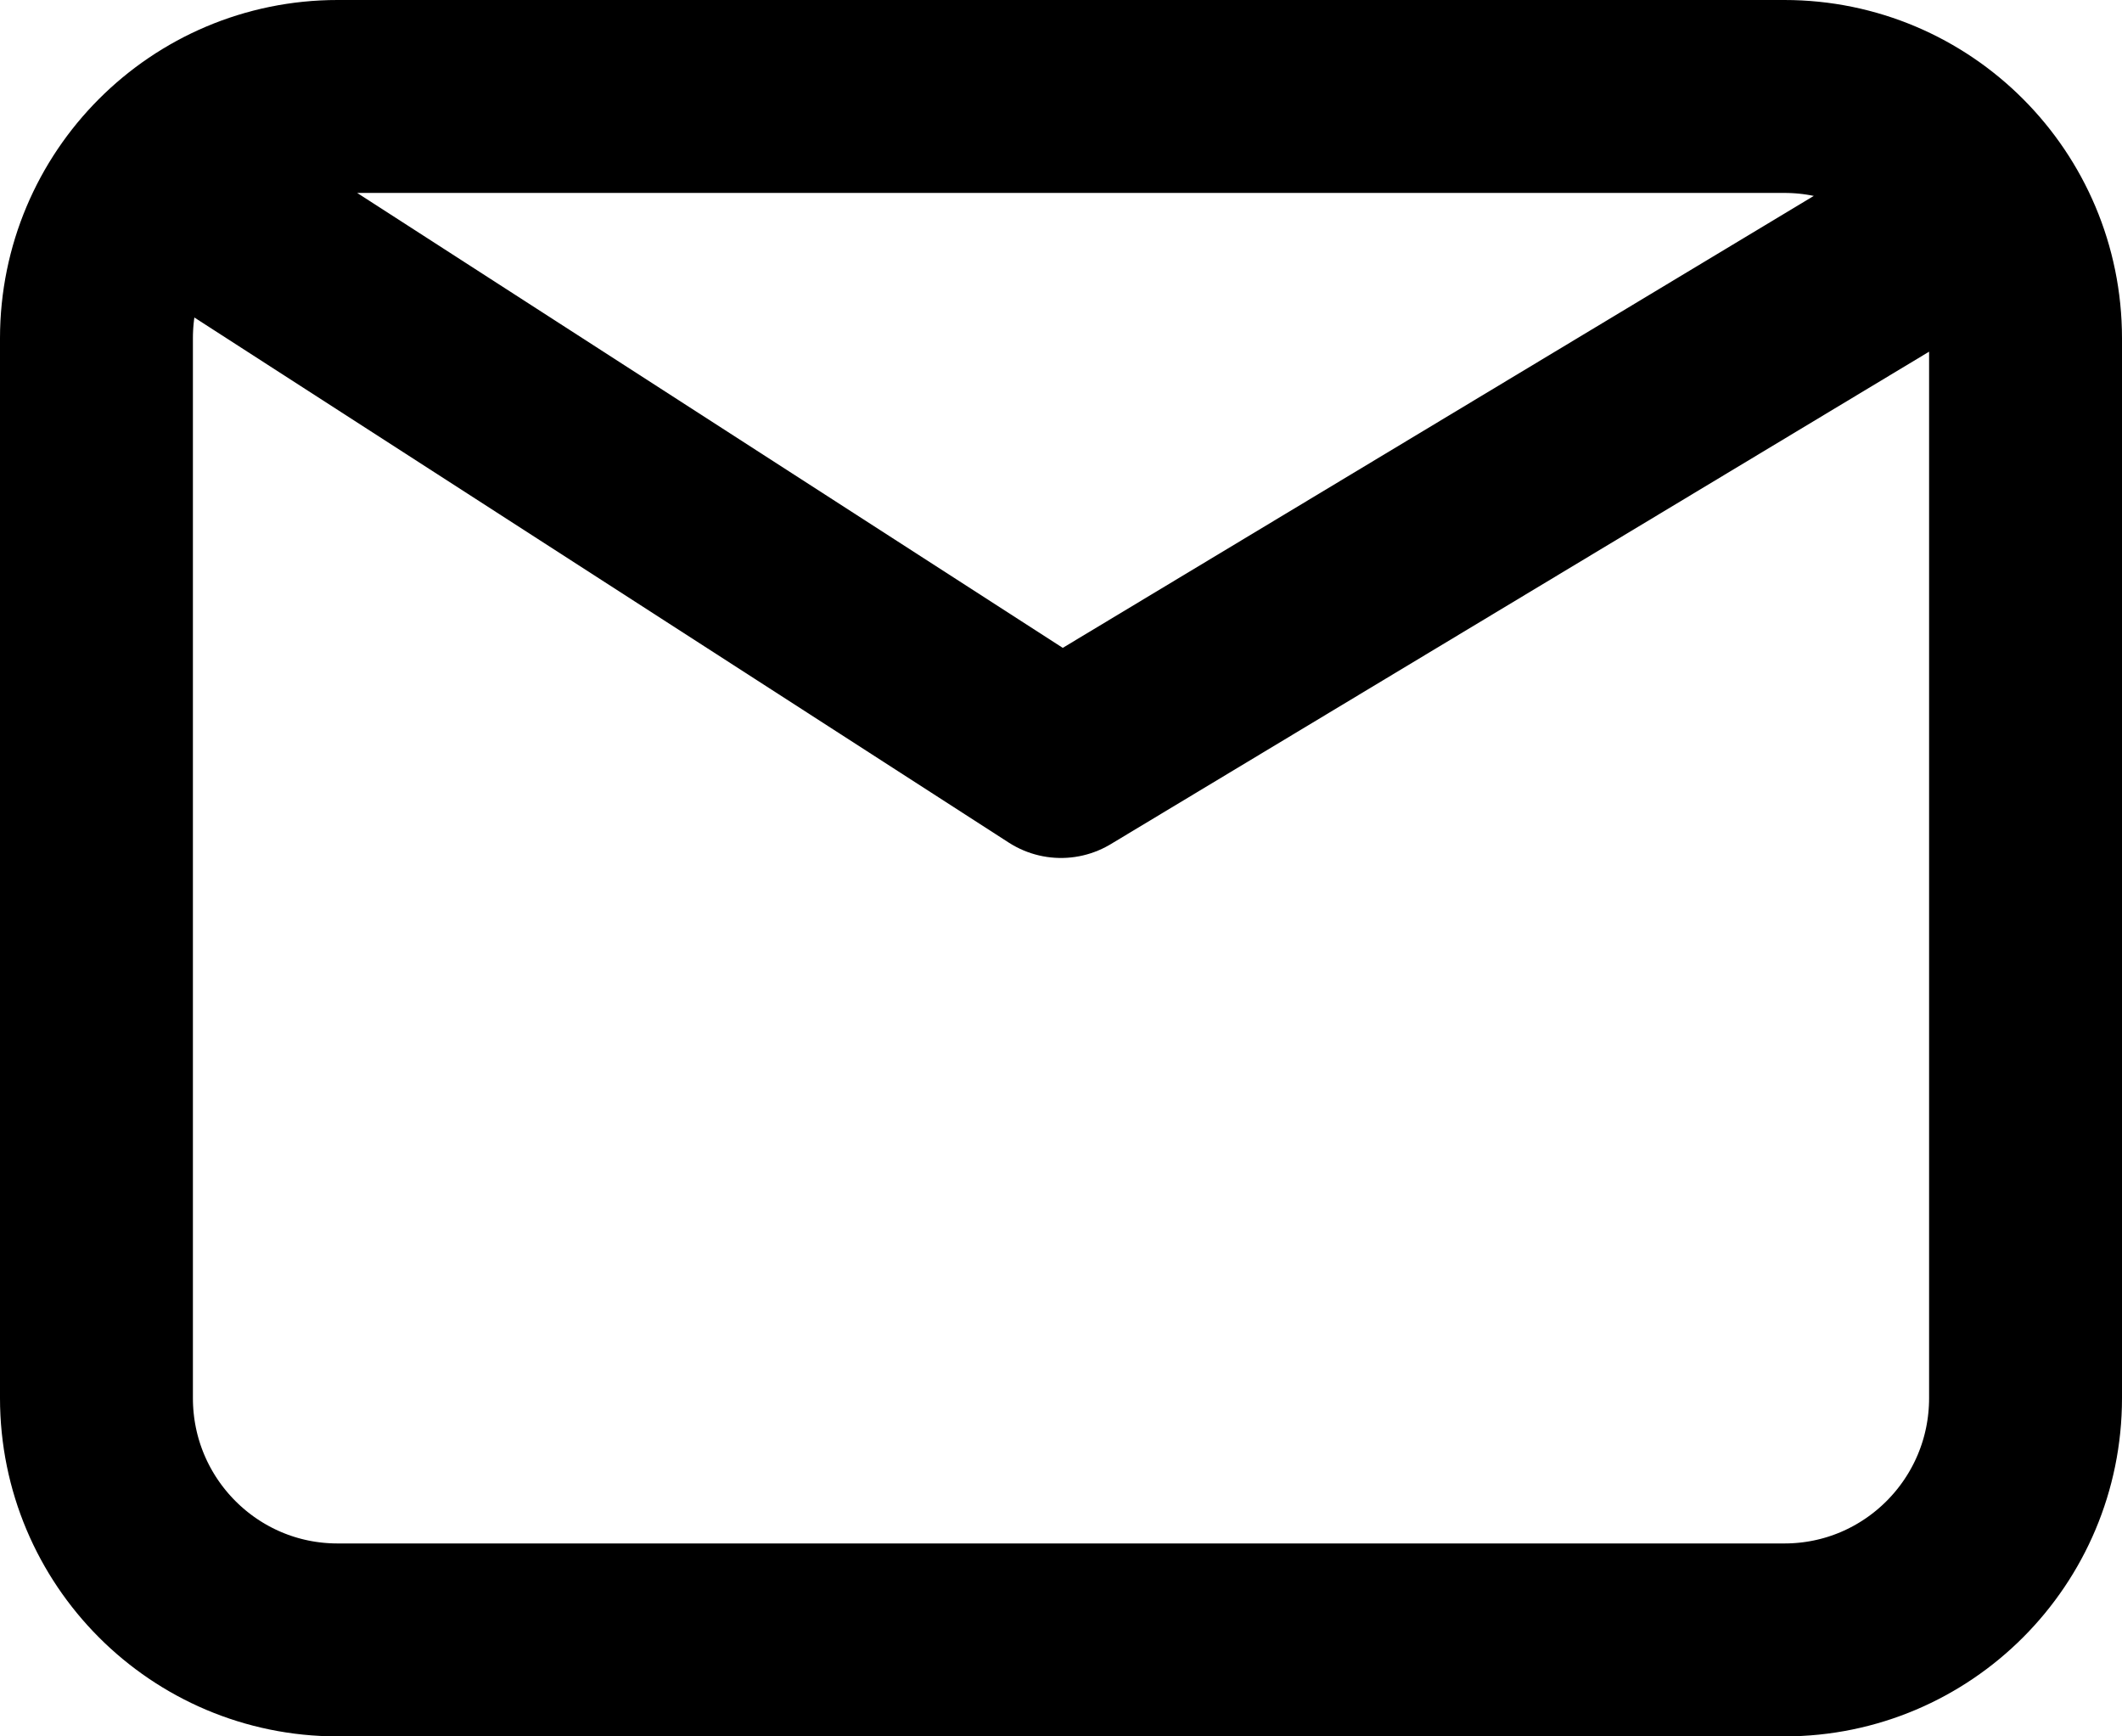 <svg width="22" height="18" viewBox="0 0 22 18" fill="none" xmlns="http://www.w3.org/2000/svg">
<path d="M2.25 2.253L11 7.894L20.375 2.253M3.5 17C2.119 17 1 15.878 1 14.493V3.507C1 2.122 2.119 1 3.5 1H18.5C19.881 1 21 2.122 21 3.507V14.493C21 15.878 19.881 17 18.5 17H3.5Z" stroke="black" stroke-width="2" stroke-linecap="round" stroke-linejoin="round"/>
</svg>

